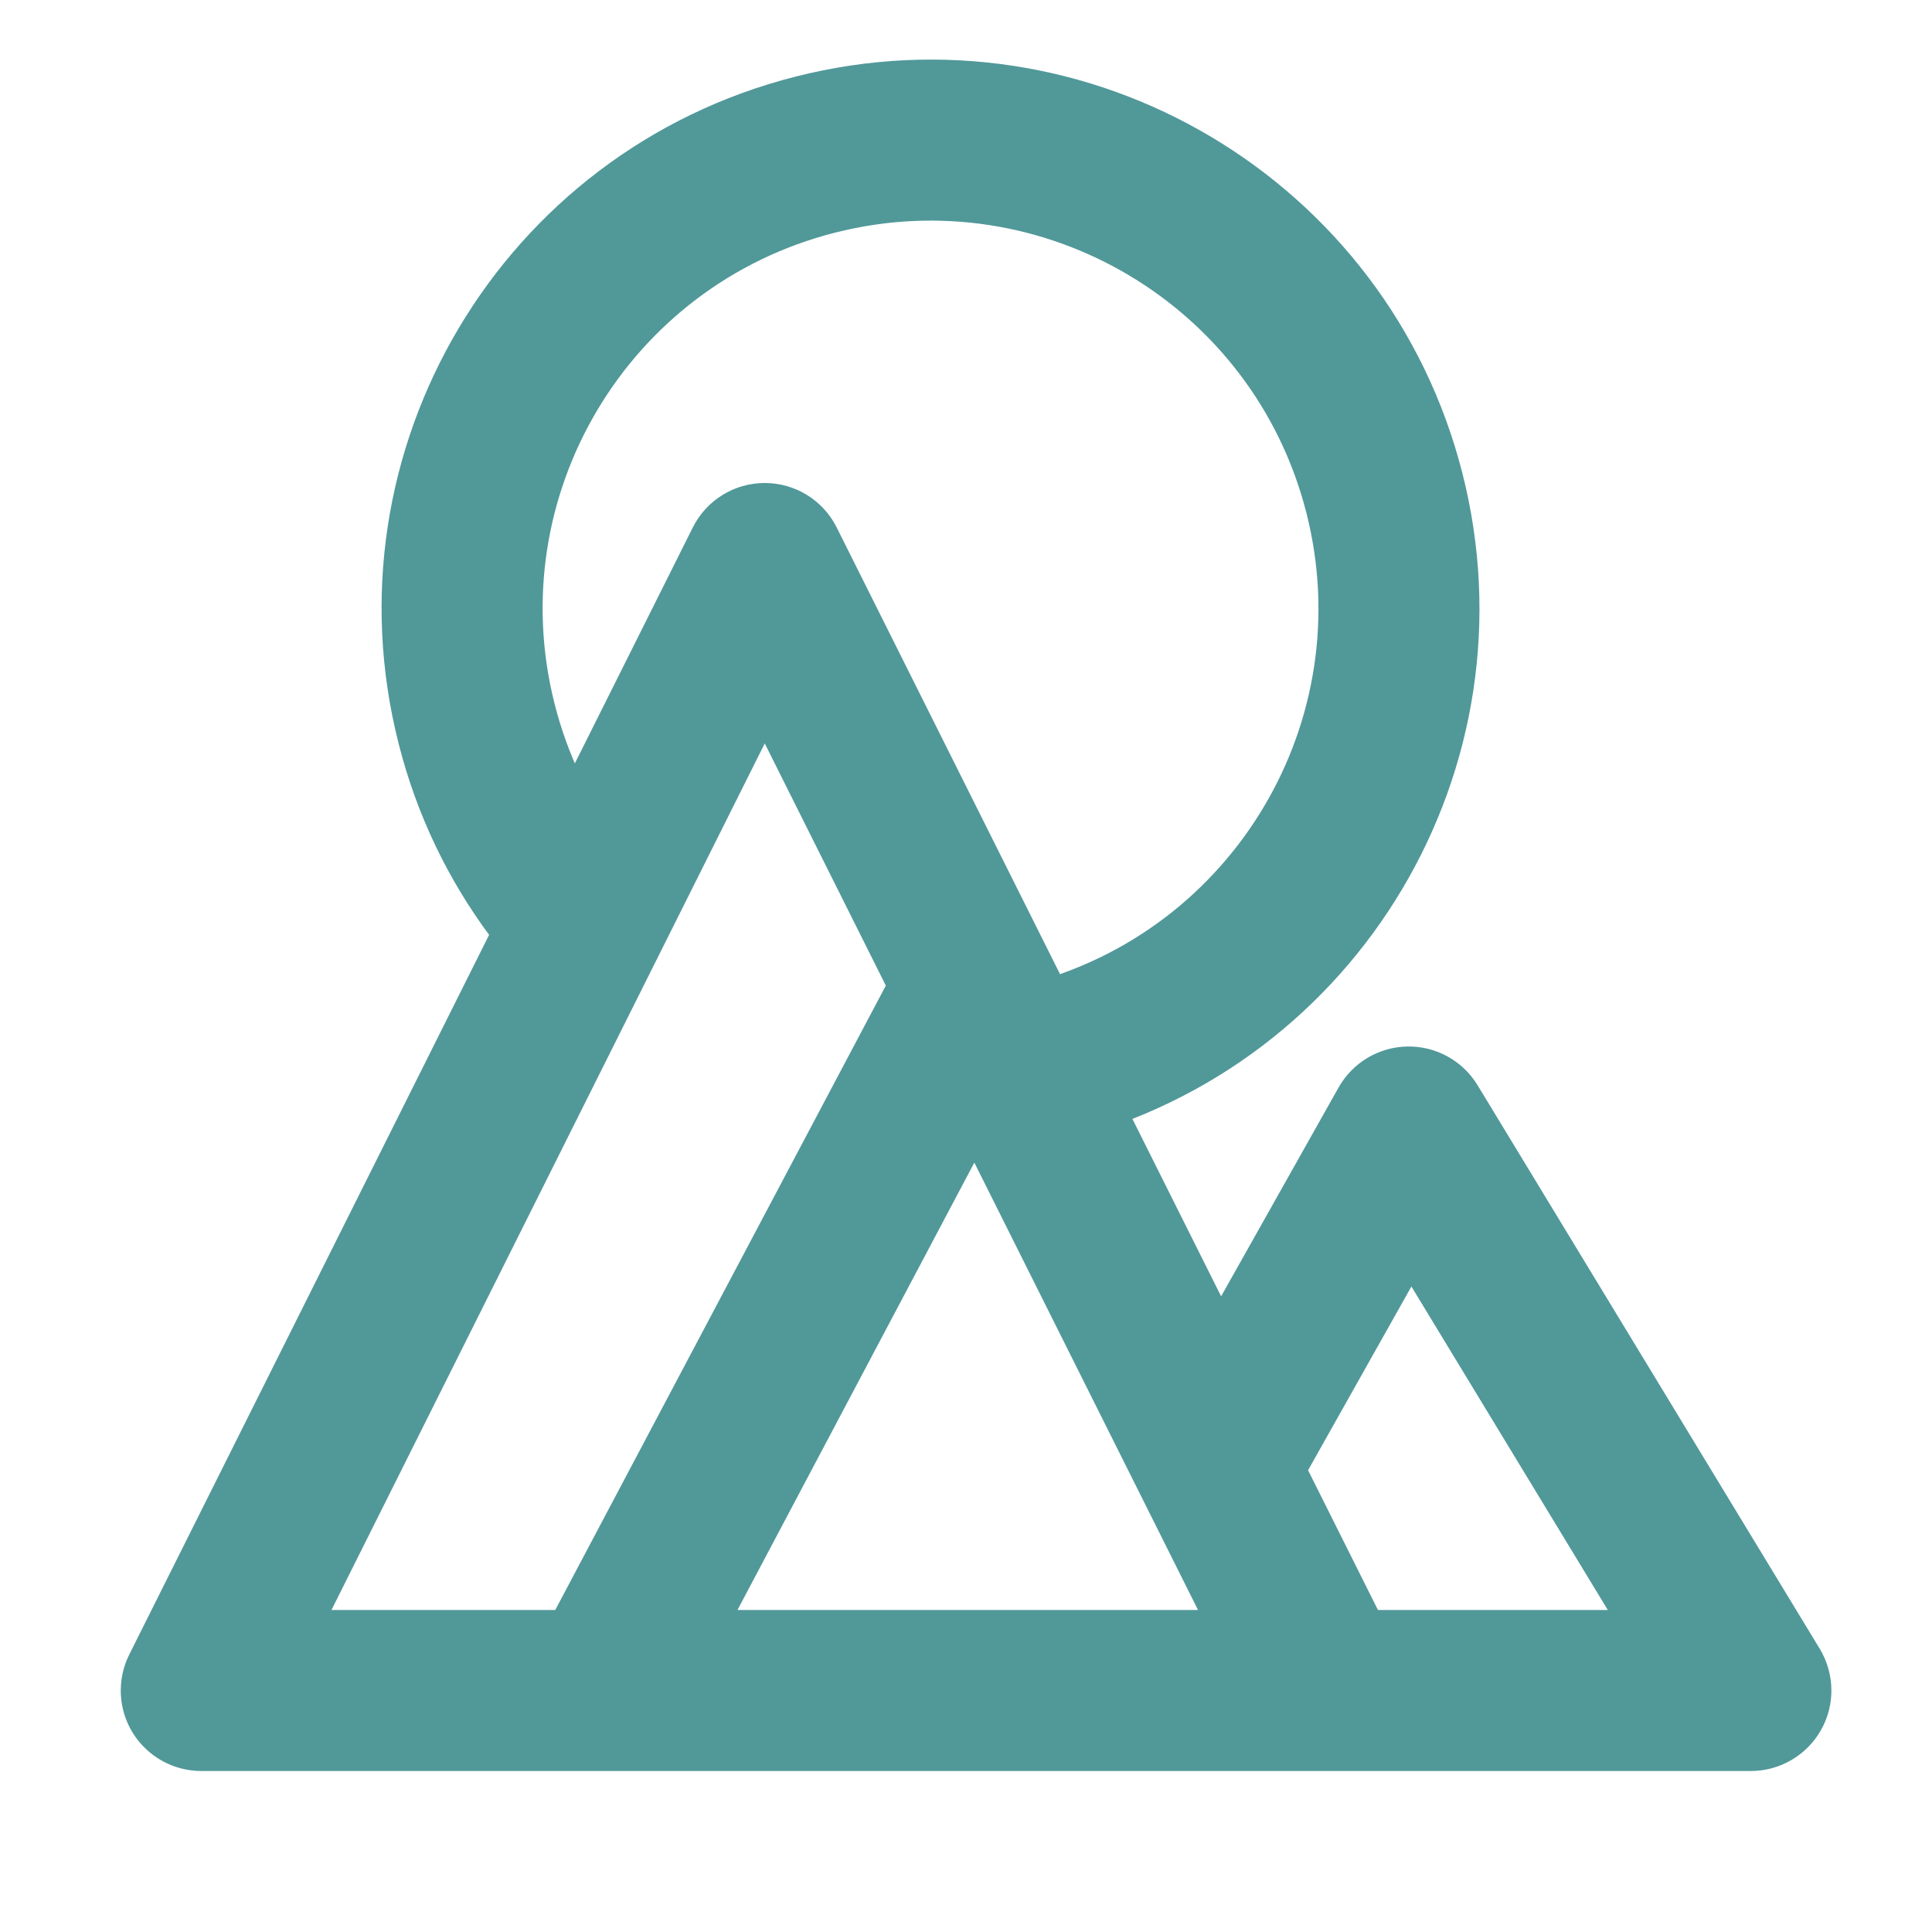 <svg xmlns="http://www.w3.org/2000/svg" width="24" height="24" viewBox="0 0 24 24" fill="none"><path d="M9.5 7L10.394 6.553C10.225 6.214 9.879 6 9.5 6C9.121 6 8.775 6.214 8.606 6.553L9.5 7ZM2.5 21L1.606 20.553C1.451 20.863 1.467 21.231 1.649 21.526C1.832 21.82 2.153 22 2.5 22V21ZM6.616 20.532C6.358 21.02 6.544 21.625 7.032 21.884C7.52 22.142 8.125 21.956 8.384 21.468L6.616 20.532ZM12.884 12.968C13.142 12.48 12.956 11.875 12.468 11.616C11.98 11.358 11.375 11.544 11.116 12.032L12.884 12.968ZM21.75 21V22C22.111 22 22.444 21.805 22.622 21.49C22.799 21.176 22.792 20.79 22.605 20.481L21.75 21ZM17.5 14L18.355 13.481C18.17 13.177 17.839 12.994 17.483 13C17.128 13.006 16.803 13.2 16.628 13.51L17.5 14ZM14.378 17.51C14.108 17.991 14.278 18.601 14.76 18.872C15.241 19.142 15.851 18.972 16.122 18.49L14.378 17.51ZM12.746 12.229C12.21 12.365 11.887 12.909 12.023 13.444C12.159 13.979 12.703 14.303 13.238 14.167L12.746 12.229ZM5.921 8.992L6.89 8.746L5.921 8.992ZM6.087 11.628C6.416 12.071 7.043 12.163 7.486 11.833C7.929 11.504 8.021 10.877 7.691 10.434L6.087 11.628ZM10 22C10.552 22 11 21.552 11 21C11 20.448 10.552 20 10 20V22ZM5 20C4.448 20 4 20.448 4 21C4 21.552 4.448 22 5 22V20ZM12.144 10.053C11.897 9.559 11.297 9.359 10.803 9.606C10.309 9.853 10.109 10.453 10.356 10.947L12.144 10.053ZM12.856 15.947C13.103 16.441 13.703 16.641 14.197 16.394C14.691 16.147 14.891 15.547 14.644 15.053L12.856 15.947ZM8.606 7.447L15.606 21.447L17.394 20.553L10.394 6.553L8.606 7.447ZM16.5 20H2.5V22H16.5V20ZM3.394 21.447L10.394 7.447L8.606 6.553L1.606 20.553L3.394 21.447ZM8.384 21.468L12.884 12.968L11.116 12.032L6.616 20.532L8.384 21.468ZM16.5 22H21.75V20H16.5V22ZM22.605 20.481L18.355 13.481L16.645 14.519L20.895 21.519L22.605 20.481ZM16.628 13.51L14.378 17.51L16.122 18.49L18.372 14.49L16.628 13.51ZM16.229 6.373C16.884 8.952 15.324 11.574 12.746 12.229L13.238 14.167C16.887 13.24 19.094 9.53 18.167 5.881L16.229 6.373ZM6.89 8.746C6.235 6.167 7.794 3.545 10.373 2.89L9.881 0.952C6.231 1.879 4.024 5.589 4.952 9.238L6.89 8.746ZM10.373 2.89C12.952 2.235 15.574 3.794 16.229 6.373L18.167 5.881C17.24 2.231 13.53 0.024 9.881 0.952L10.373 2.89ZM7.691 10.434C7.327 9.945 7.05 9.377 6.89 8.746L4.952 9.238C5.177 10.127 5.569 10.932 6.087 11.628L7.691 10.434ZM10 20H5V22H10V20ZM10.356 10.947L12.856 15.947L14.644 15.053L12.144 10.053L10.356 10.947Z" fill="#519899"></path></svg>